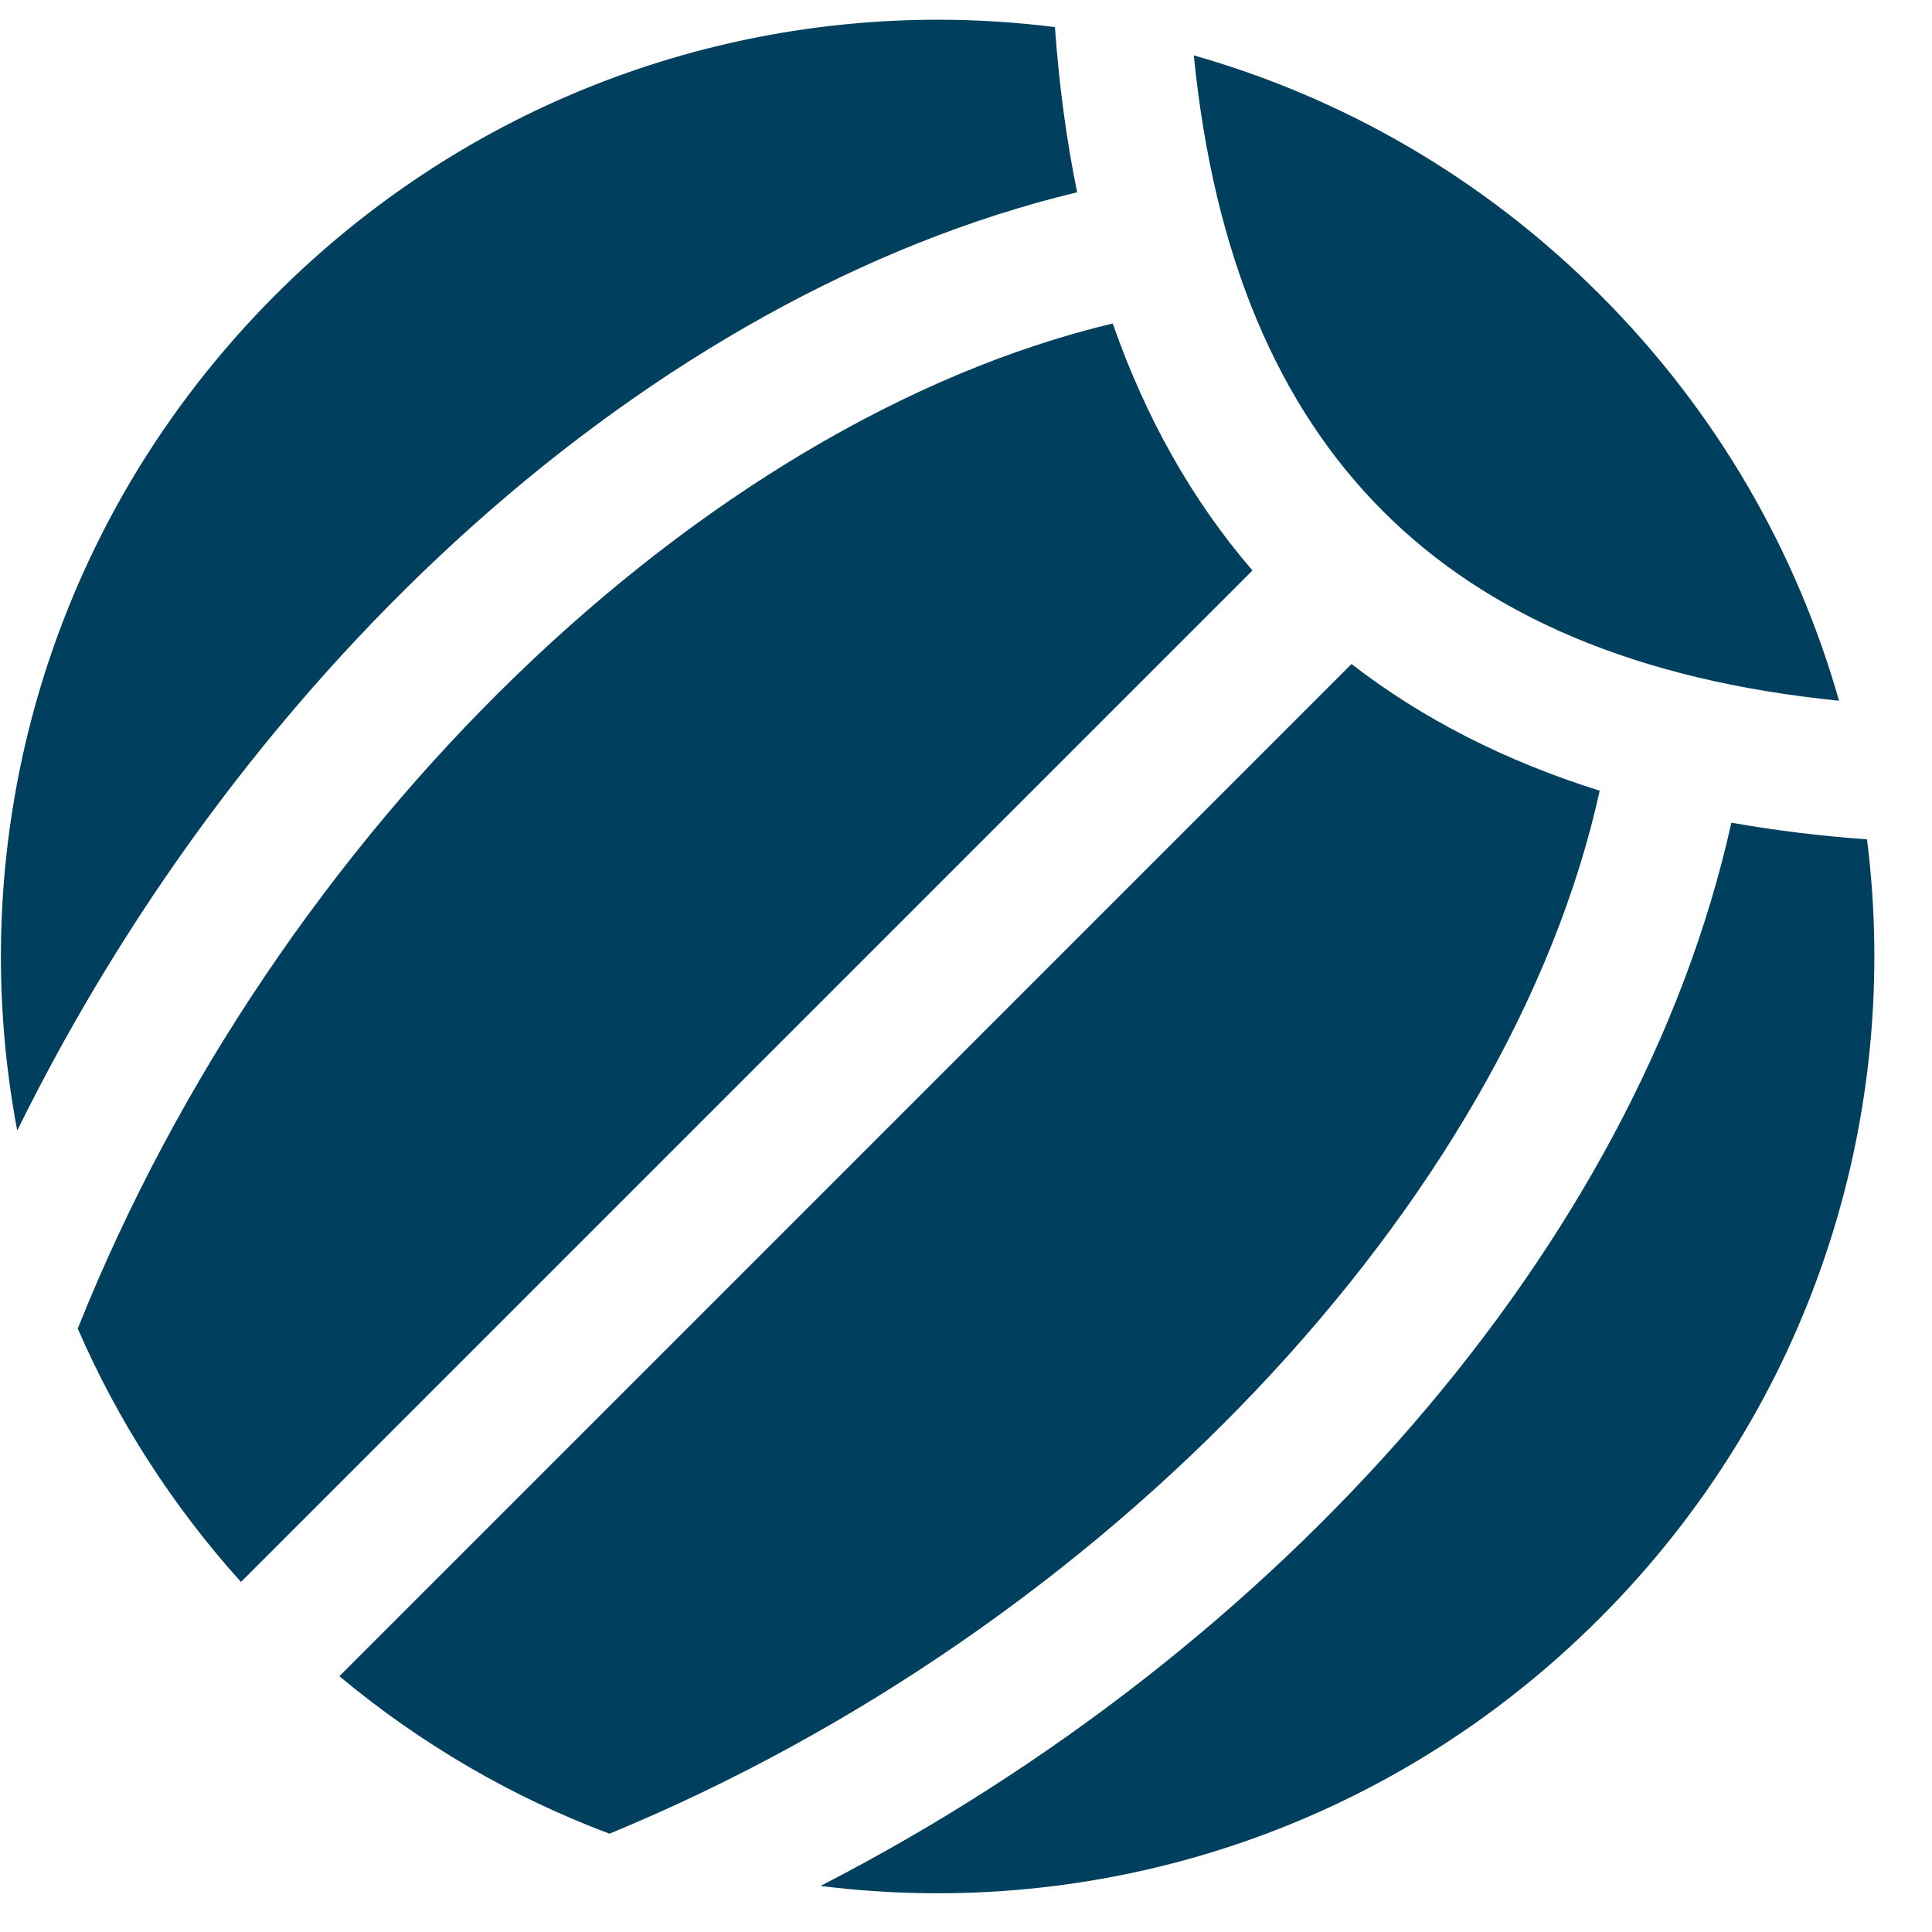 <svg width="33" height="33" viewBox="0 0 33 33" fill="none" xmlns="http://www.w3.org/2000/svg">
<path d="M29.573 14.052C30.314 14.184 31.087 14.279 31.89 14.337C32.485 19.064 30.962 24.003 27.321 27.644C23.68 31.286 18.742 32.808 14.016 32.213C21.854 28.178 27.972 21.278 29.573 14.052Z" fill="#003F5E"/>
<path d="M23.085 11.342C24.301 12.284 25.72 13.002 27.324 13.506C25.781 20.515 18.895 27.82 10.41 31.321C8.768 30.704 7.207 29.807 5.797 28.631L23.085 11.342Z" fill="#003F5E"/>
<path d="M19.006 5.525C19.569 7.136 20.362 8.548 21.393 9.744L4.116 27.021C2.93 25.705 2 24.24 1.328 22.693C4.733 14.17 11.992 7.201 19.006 5.525Z" fill="#003F5E"/>
<path d="M20.391 0.946C22.927 1.667 25.323 3.028 27.326 5.031C29.33 7.034 30.691 9.431 31.412 11.969C27.963 11.623 25.41 10.519 23.624 8.733C21.839 6.947 20.736 4.395 20.391 0.946Z" fill="#003F5E"/>
<path d="M16.016 0.337C16.685 0.337 17.354 0.379 18.019 0.463C18.09 1.45 18.215 2.391 18.398 3.284C11.127 5.036 4.226 11.332 0.294 19.31C-0.654 14.298 0.818 8.925 4.71 5.032C7.84 1.903 11.928 0.338 16.016 0.337Z" fill="#003F5E"/>
</svg>
